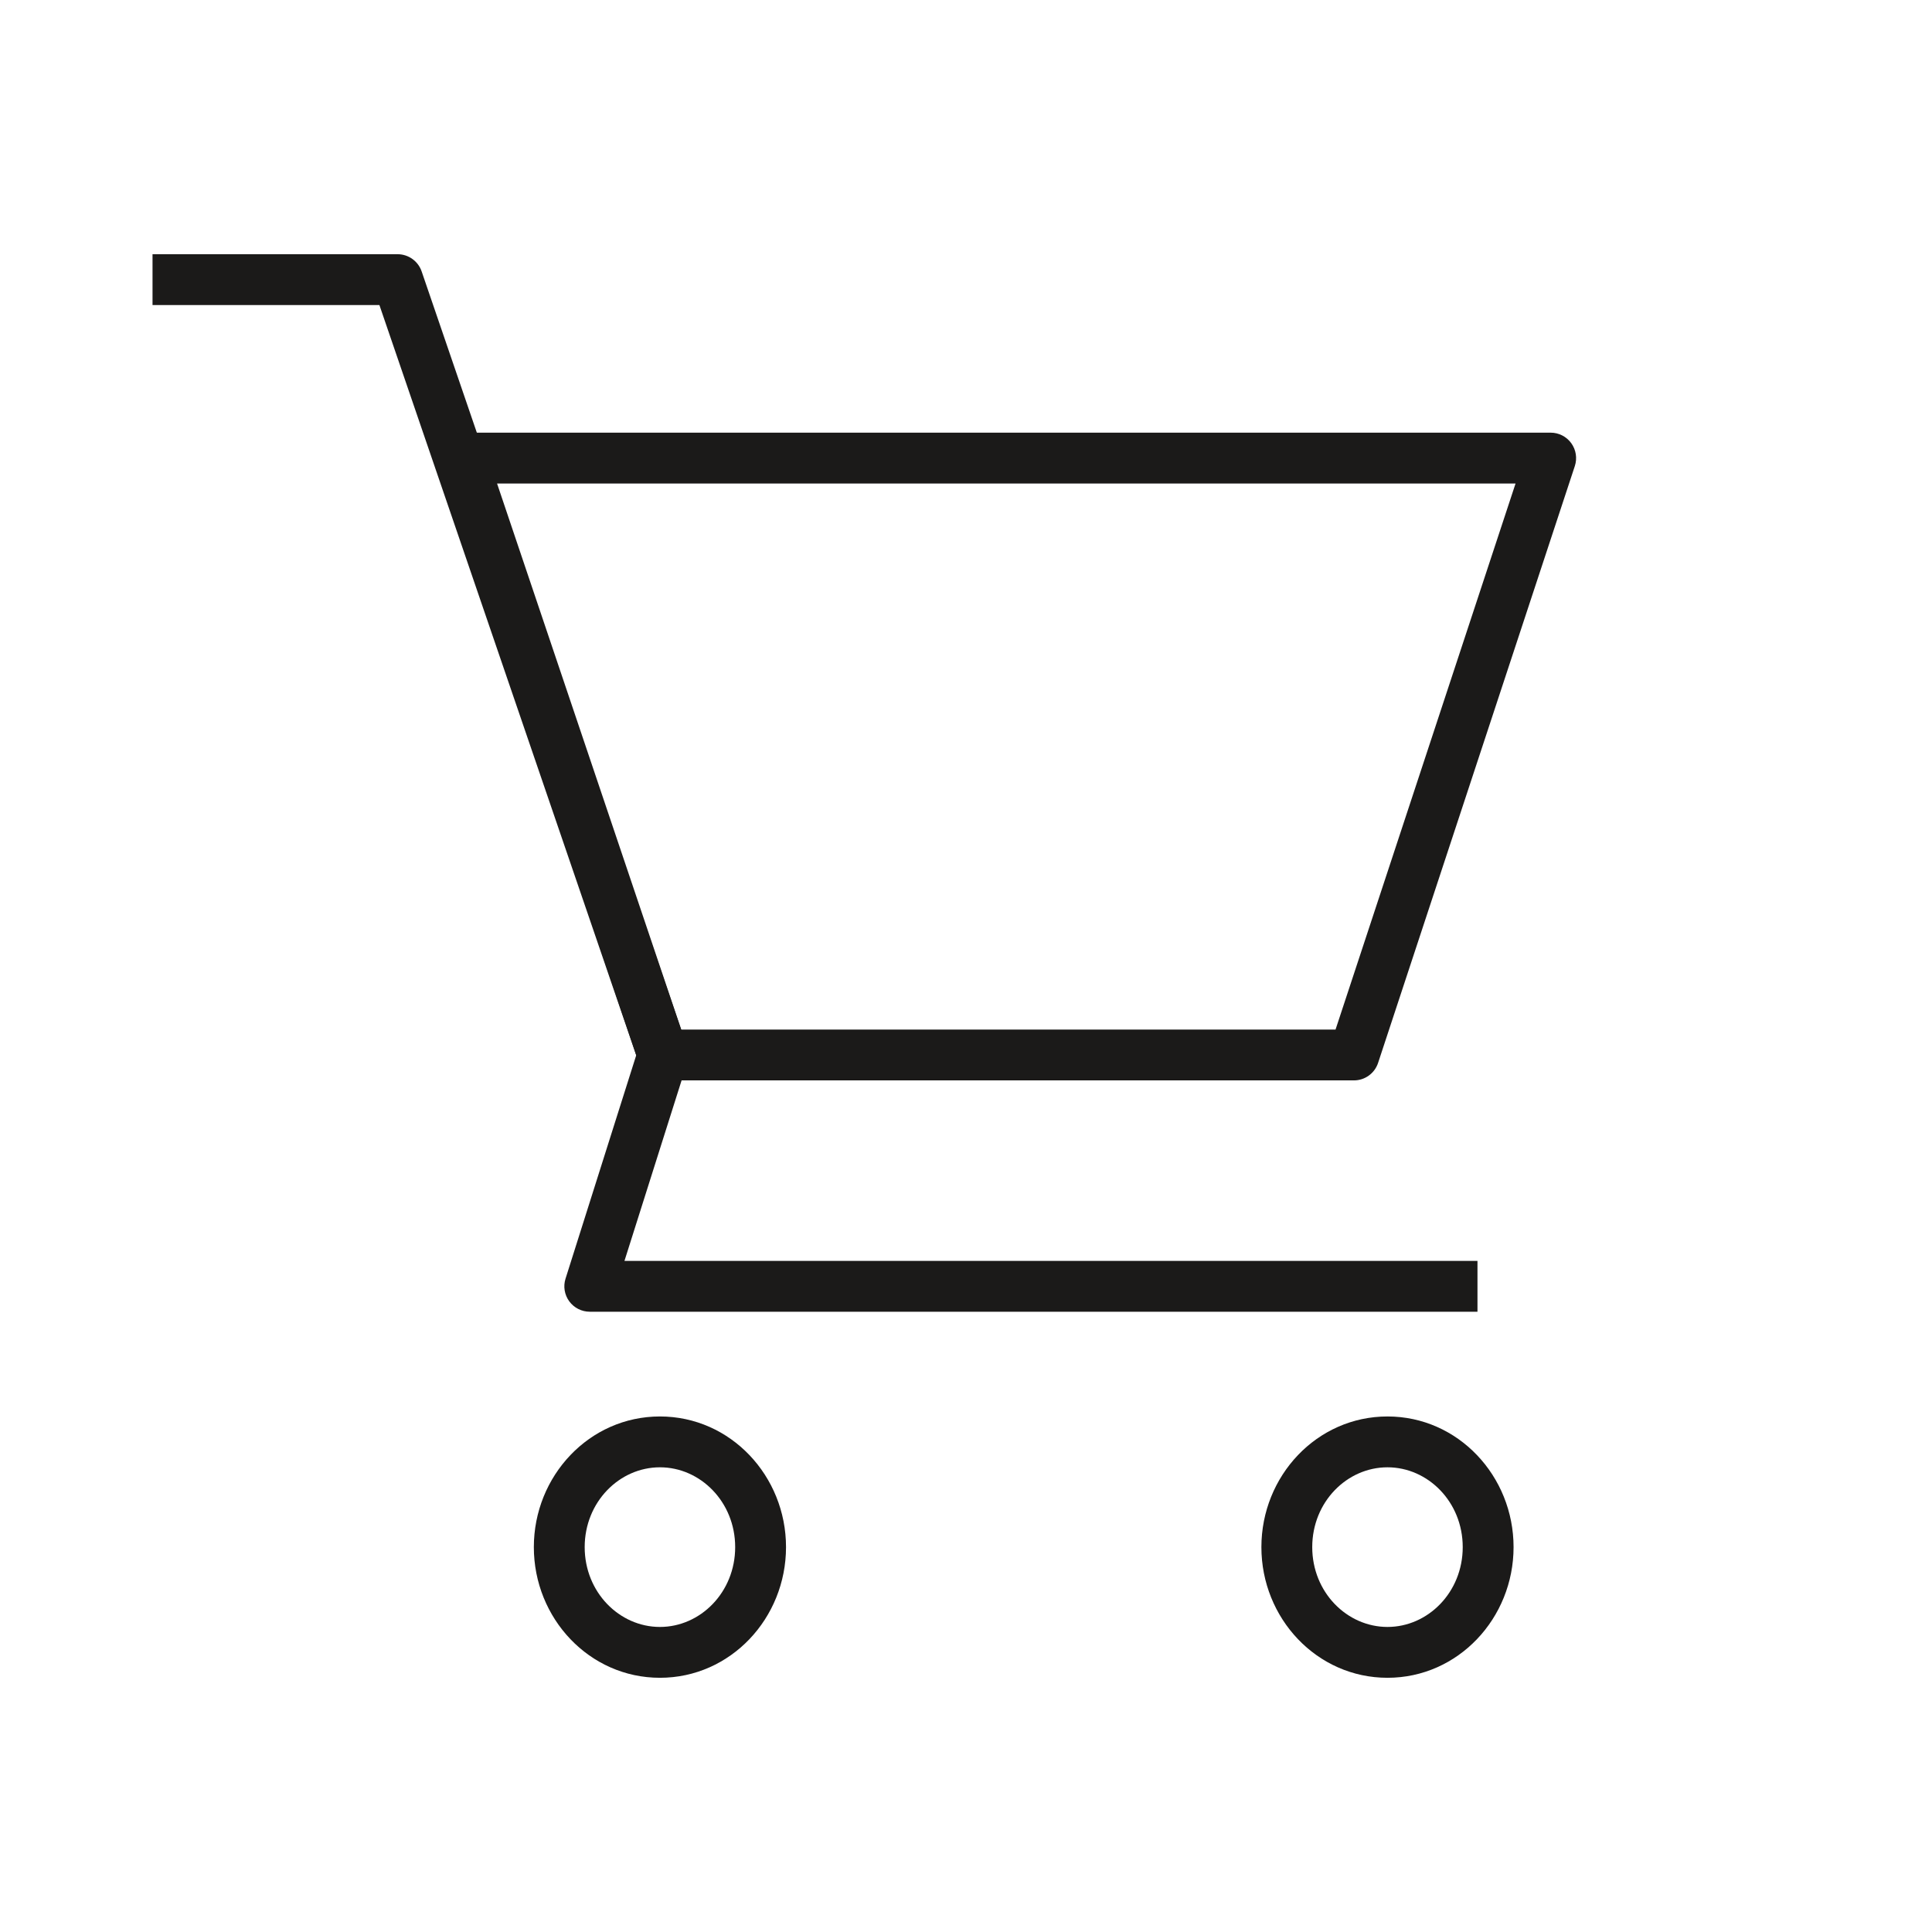 <svg width="76" height="76" viewBox="0 0 76 76" fill="none" xmlns="http://www.w3.org/2000/svg">
<path fill-rule="evenodd" clip-rule="evenodd" d="M14.925 12H6V10H15.64C16.067 10 16.448 10.272 16.586 10.676L27.026 41.176C27.095 41.379 27.098 41.598 27.033 41.802L24.565 49.6H58.12V51.6H23.2C22.881 51.6 22.582 51.448 22.393 51.191C22.205 50.934 22.15 50.602 22.247 50.298L25.027 41.512L14.925 12Z" fill="#1B1A19"/>
<path fill-rule="evenodd" clip-rule="evenodd" d="M17.348 17.437C17.536 17.175 17.838 17.02 18.16 17.02H61C61.321 17.02 61.622 17.174 61.81 17.434C61.998 17.694 62.05 18.028 61.95 18.333L54.21 41.813C54.075 42.223 53.692 42.5 53.26 42.5H26.08C25.651 42.5 25.27 42.226 25.133 41.82L17.213 18.34C17.11 18.035 17.16 17.698 17.348 17.437ZM19.553 19.02L26.798 40.5H52.537L59.618 19.02H19.553Z" fill="#1B1A19"/>
<path fill-rule="evenodd" clip-rule="evenodd" d="M54.58 57.72C52.987 57.72 51.62 59.083 51.62 60.86C51.62 62.636 52.987 64 54.58 64C56.173 64 57.54 62.636 57.54 60.86C57.54 59.083 56.173 57.72 54.58 57.72ZM49.62 60.86C49.62 58.064 51.799 55.72 54.58 55.72C57.361 55.72 59.54 58.064 59.54 60.86C59.54 63.656 57.361 66 54.58 66C51.799 66 49.62 63.656 49.62 60.86Z" fill="#1B1A19"/>
<path fill-rule="evenodd" clip-rule="evenodd" d="M25.96 57.72C24.367 57.72 23 59.083 23 60.86C23 62.636 24.367 64 25.96 64C27.553 64 28.92 62.636 28.92 60.86C28.92 59.083 27.553 57.72 25.96 57.72ZM21 60.86C21 58.064 23.179 55.72 25.96 55.72C28.741 55.72 30.92 58.064 30.92 60.86C30.92 63.656 28.741 66 25.96 66C23.179 66 21 63.656 21 60.86Z" fill="#1B1A19"/>
</svg>
